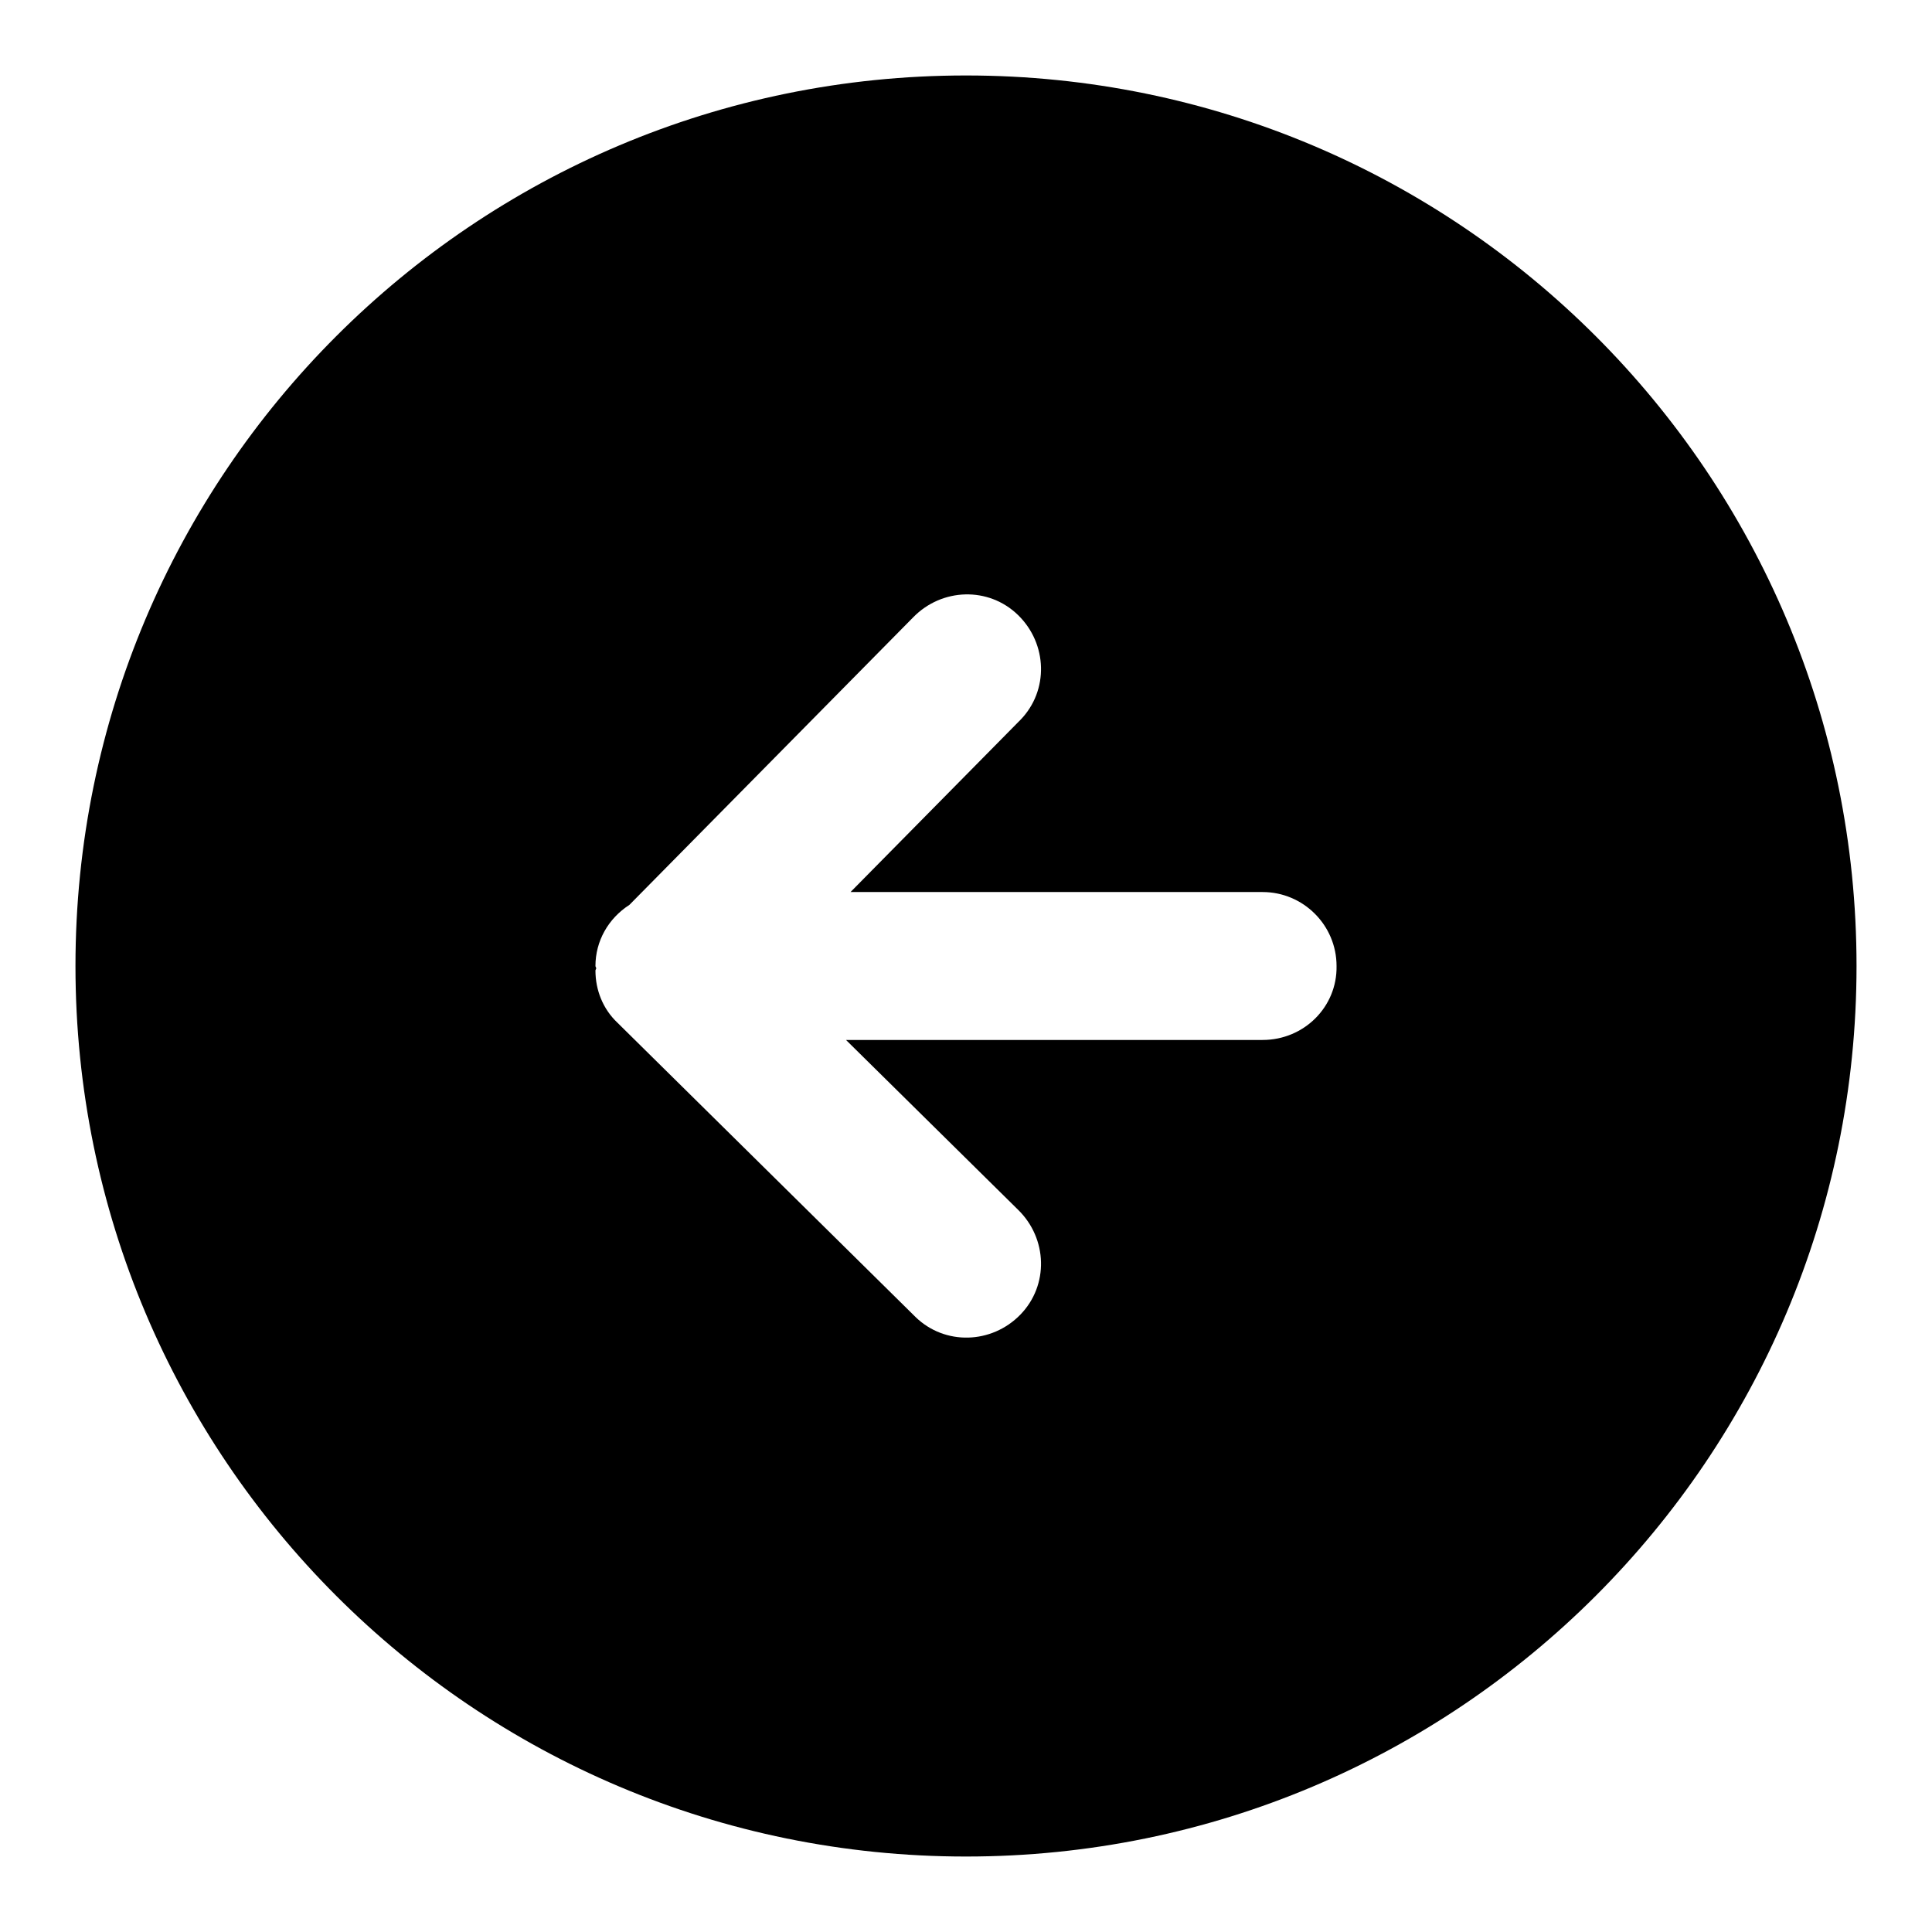 <?xml version="1.0" encoding="utf-8"?>
<!-- Svg Vector Icons : http://www.onlinewebfonts.com/icon -->
<!DOCTYPE svg PUBLIC "-//W3C//DTD SVG 1.1//EN" "http://www.w3.org/Graphics/SVG/1.1/DTD/svg11.dtd">
<svg version="1.1" xmlns="http://www.w3.org/2000/svg" xmlns:xlink="http://www.w3.org/1999/xlink" x="0px" y="0px" viewBox="0 0 256 256" enable-background="new 0 0 256 256" xml:space="preserve">
<g> <path fill="#000000" d="M128,10C62.8,10,10,62.8,10,128s52.8,118,118,118s118-52.8,118-118S193.2,10,128,10z M167.3,137.8h-55.2 l22.8,22.5c3.9,3.8,4.1,10,0.3,13.9c-3.8,3.9-10,4.1-13.9,0.3c-0.1-0.1-0.1-0.1-0.2-0.2l-39.3-38.8c-1.9-1.8-2.9-4.3-2.9-6.9 c0-0.1,0.1-0.2,0.1-0.3c0-0.1-0.1-0.2-0.1-0.3c0-3.3,1.7-6.3,4.5-8.1L121,81.8c3.8-3.9,10-4.1,13.9-0.3c3.9,3.8,4.1,10,0.3,13.9 c-0.1,0.1-0.1,0.1-0.2,0.2l-22.3,22.6h54.6c5.4,0,9.8,4.4,9.8,9.8C177.2,133.4,172.8,137.8,167.3,137.8z"/></g>
</svg>
